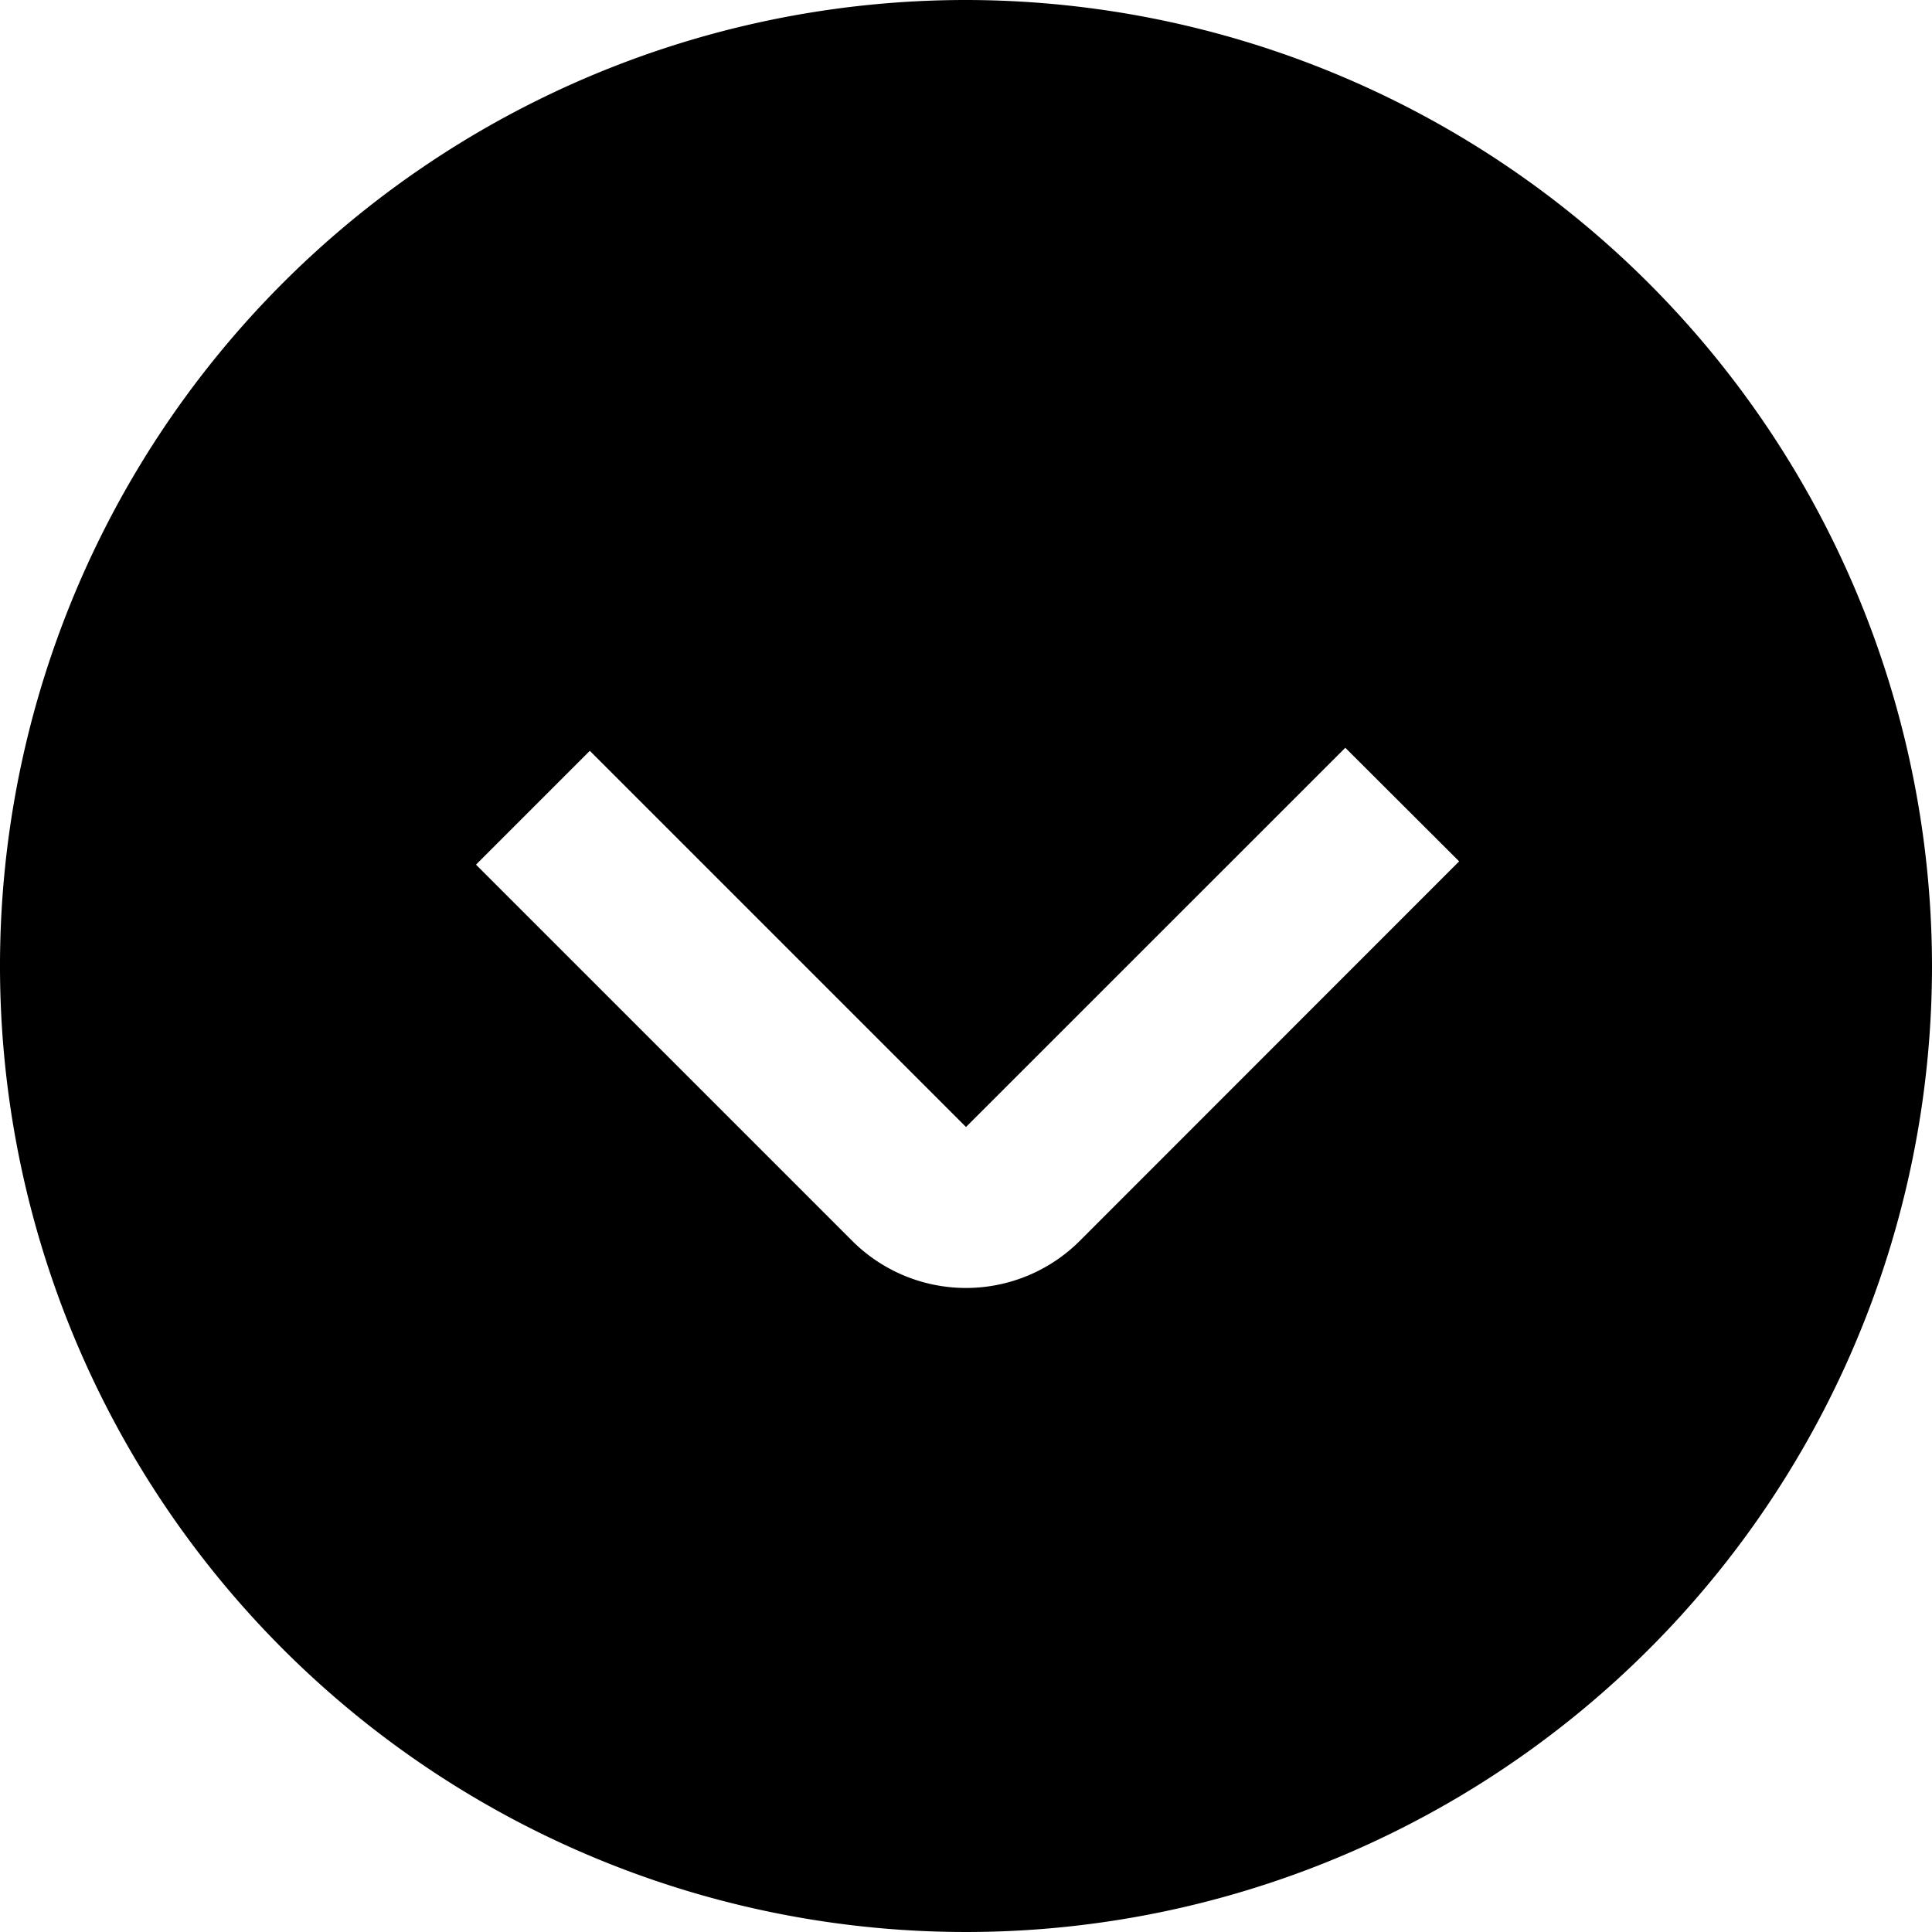 <?xml version="1.0" encoding="UTF-8"?>
<svg xmlns="http://www.w3.org/2000/svg" id="arrow-circle-down" viewBox="0 0 24 24" width="512" height="512"><path d="M12,0A12,12,0,1,0,24,12,12.013,12.013,0,0,0,12,0Zm1.414,15.414a2,2,0,0,1-2.828,0L5.913,10.741,7.327,9.327,12,14l4.712-4.711L18.126,10.7Z"/></svg>
